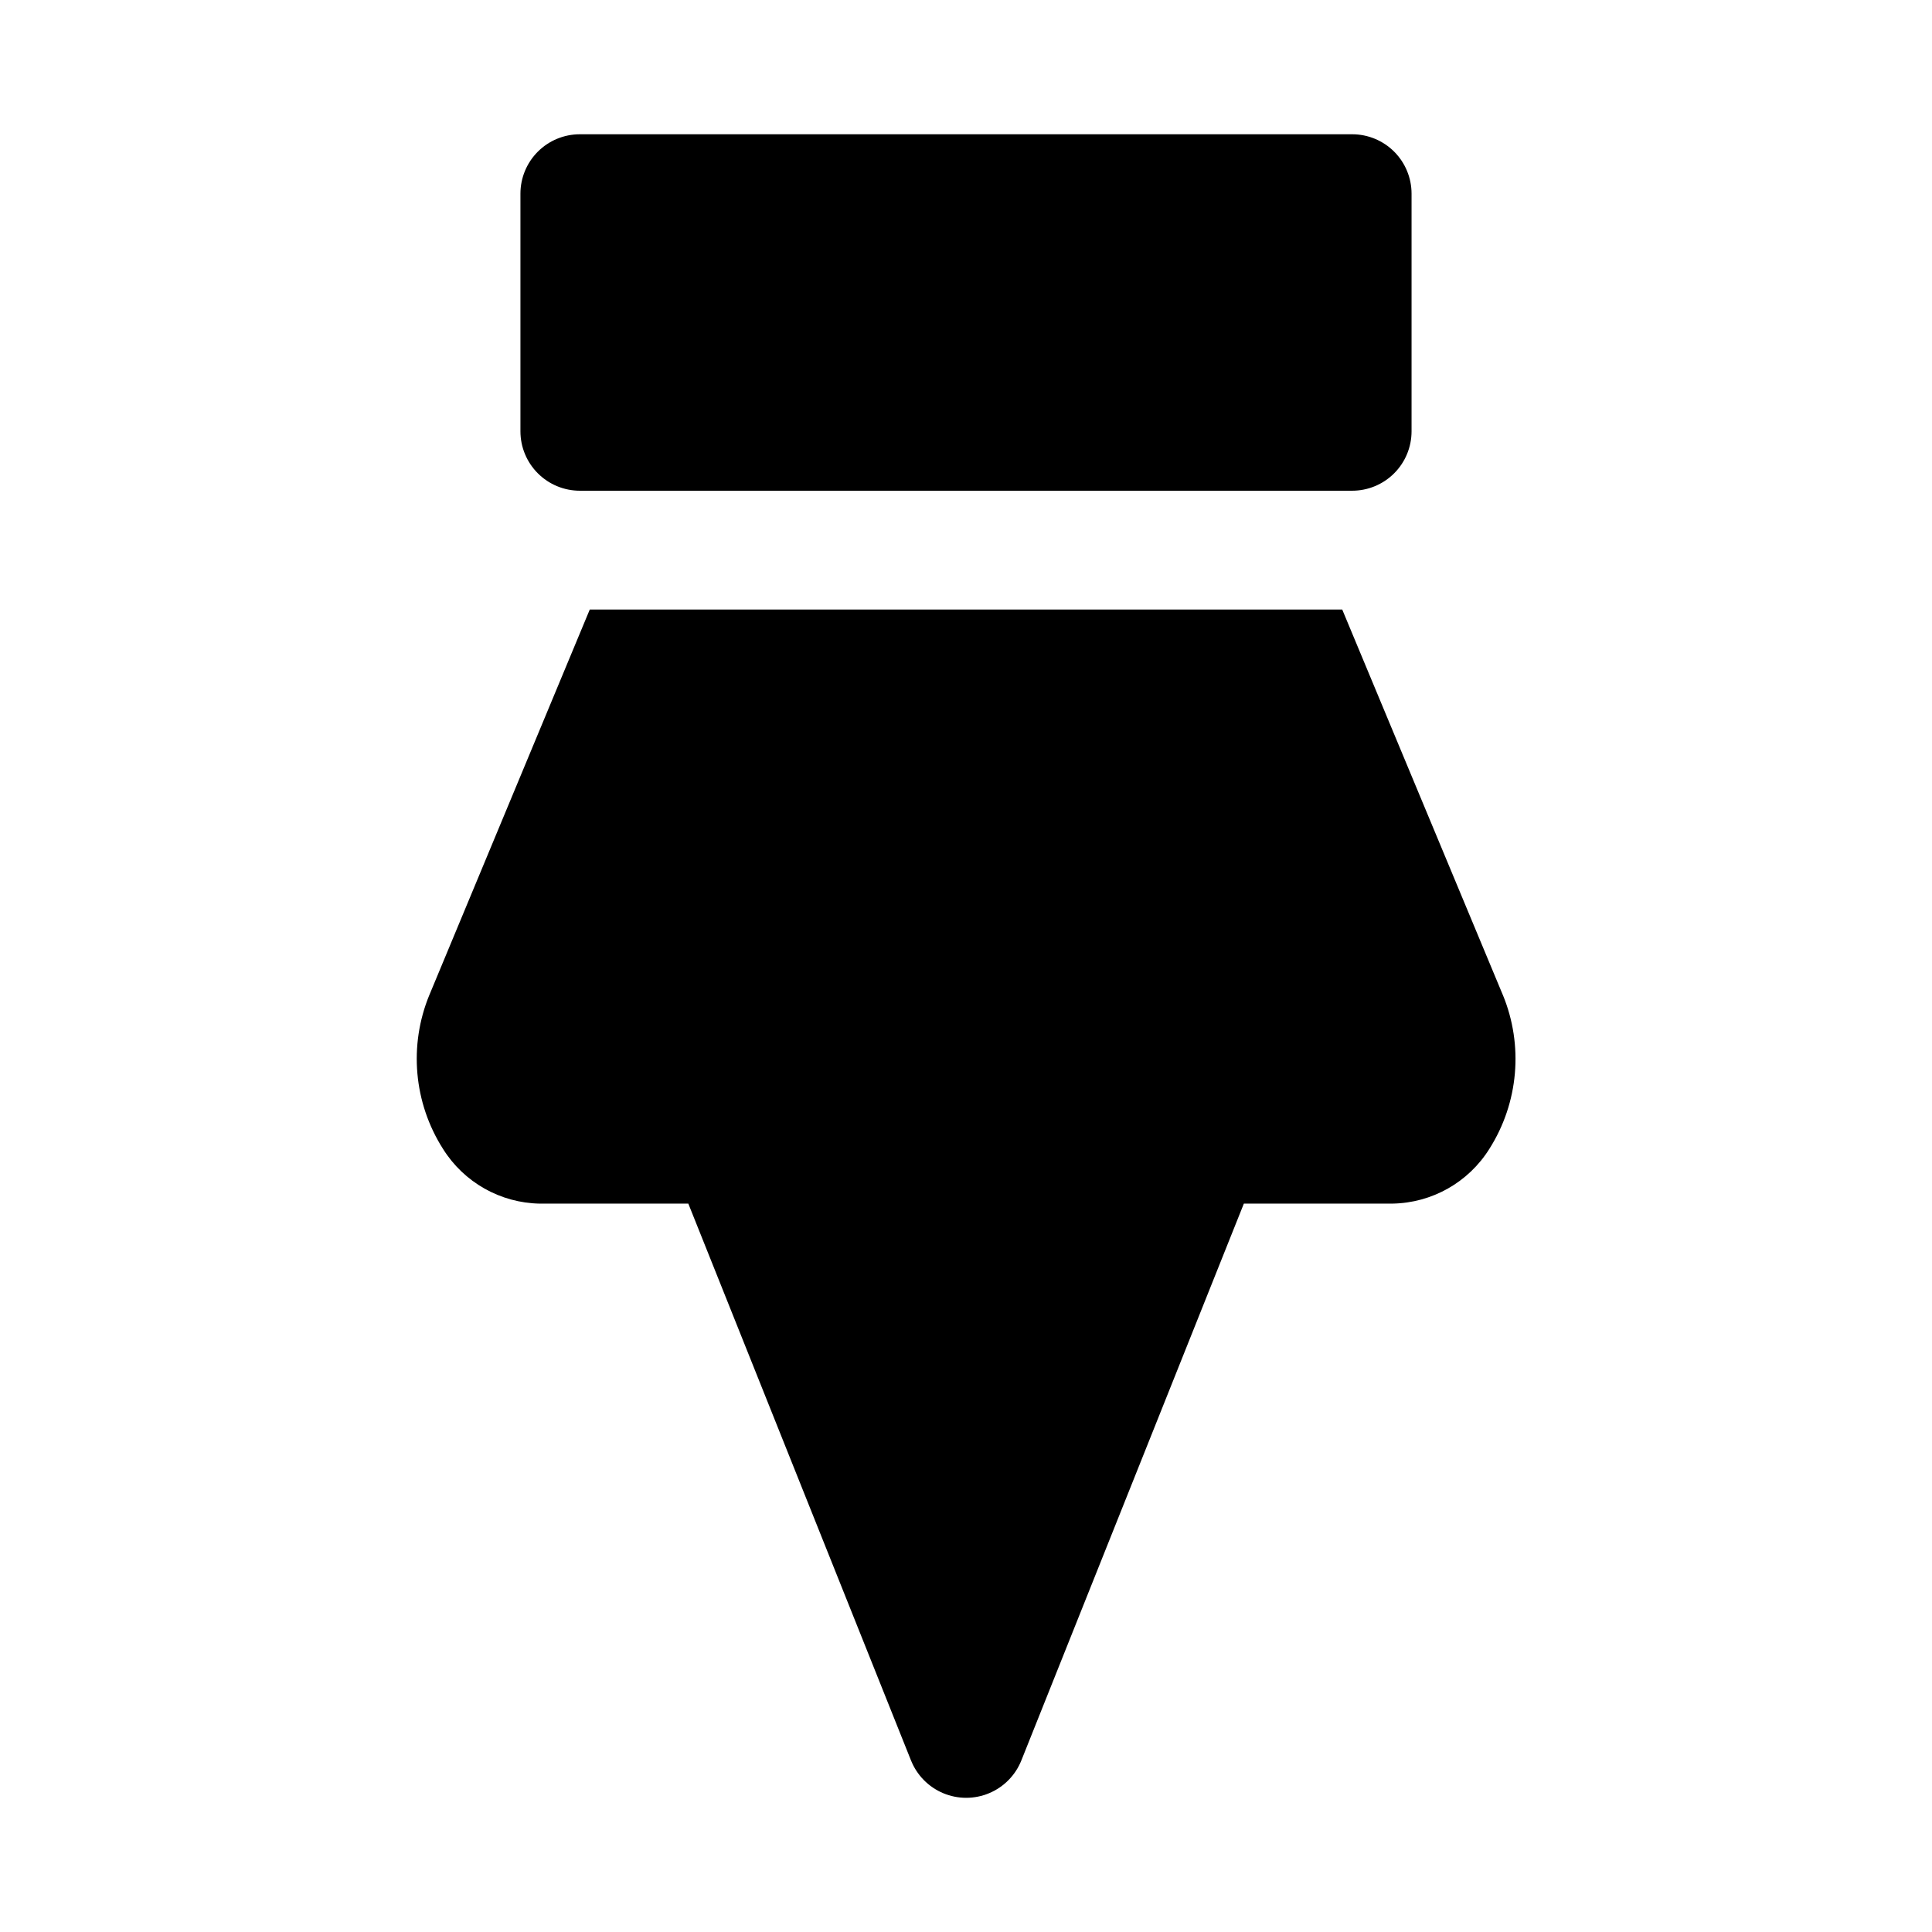 <?xml version="1.0" encoding="UTF-8"?>
<!-- Uploaded to: ICON Repo, www.iconrepo.com, Generator: ICON Repo Mixer Tools -->
<svg fill="#000000" width="800px" height="800px" version="1.1" viewBox="144 144 512 512" xmlns="http://www.w3.org/2000/svg">
 <path d="m281.92 258.3v-62.977c0-4.176 1.66-8.18 4.613-11.133 2.949-2.949 6.957-4.609 11.133-4.609h204.67c4.176 0 8.18 1.66 11.133 4.609 2.953 2.953 4.609 6.957 4.609 11.133v62.977c0 4.176-1.656 8.18-4.609 11.133s-6.957 4.613-11.133 4.613h-204.67c-4.176 0-8.184-1.66-11.133-4.613-2.953-2.953-4.613-6.957-4.613-11.133zm260.34 149.36-42.555-102.13h-199.41l-42.508 102.15-0.004-0.004c-5.496 13.371-4.152 28.582 3.606 40.777 5.543 8.875 15.203 14.34 25.664 14.52h39.359l59.008 147.55v-0.004c1.566 3.926 4.641 7.059 8.535 8.691 3.898 1.637 8.289 1.637 12.184 0 3.894-1.633 6.973-4.766 8.535-8.691l58.961-147.55h39.359c10.48-0.164 20.16-5.629 25.711-14.52 7.742-12.211 9.07-27.422 3.559-40.793z"/>
</svg>